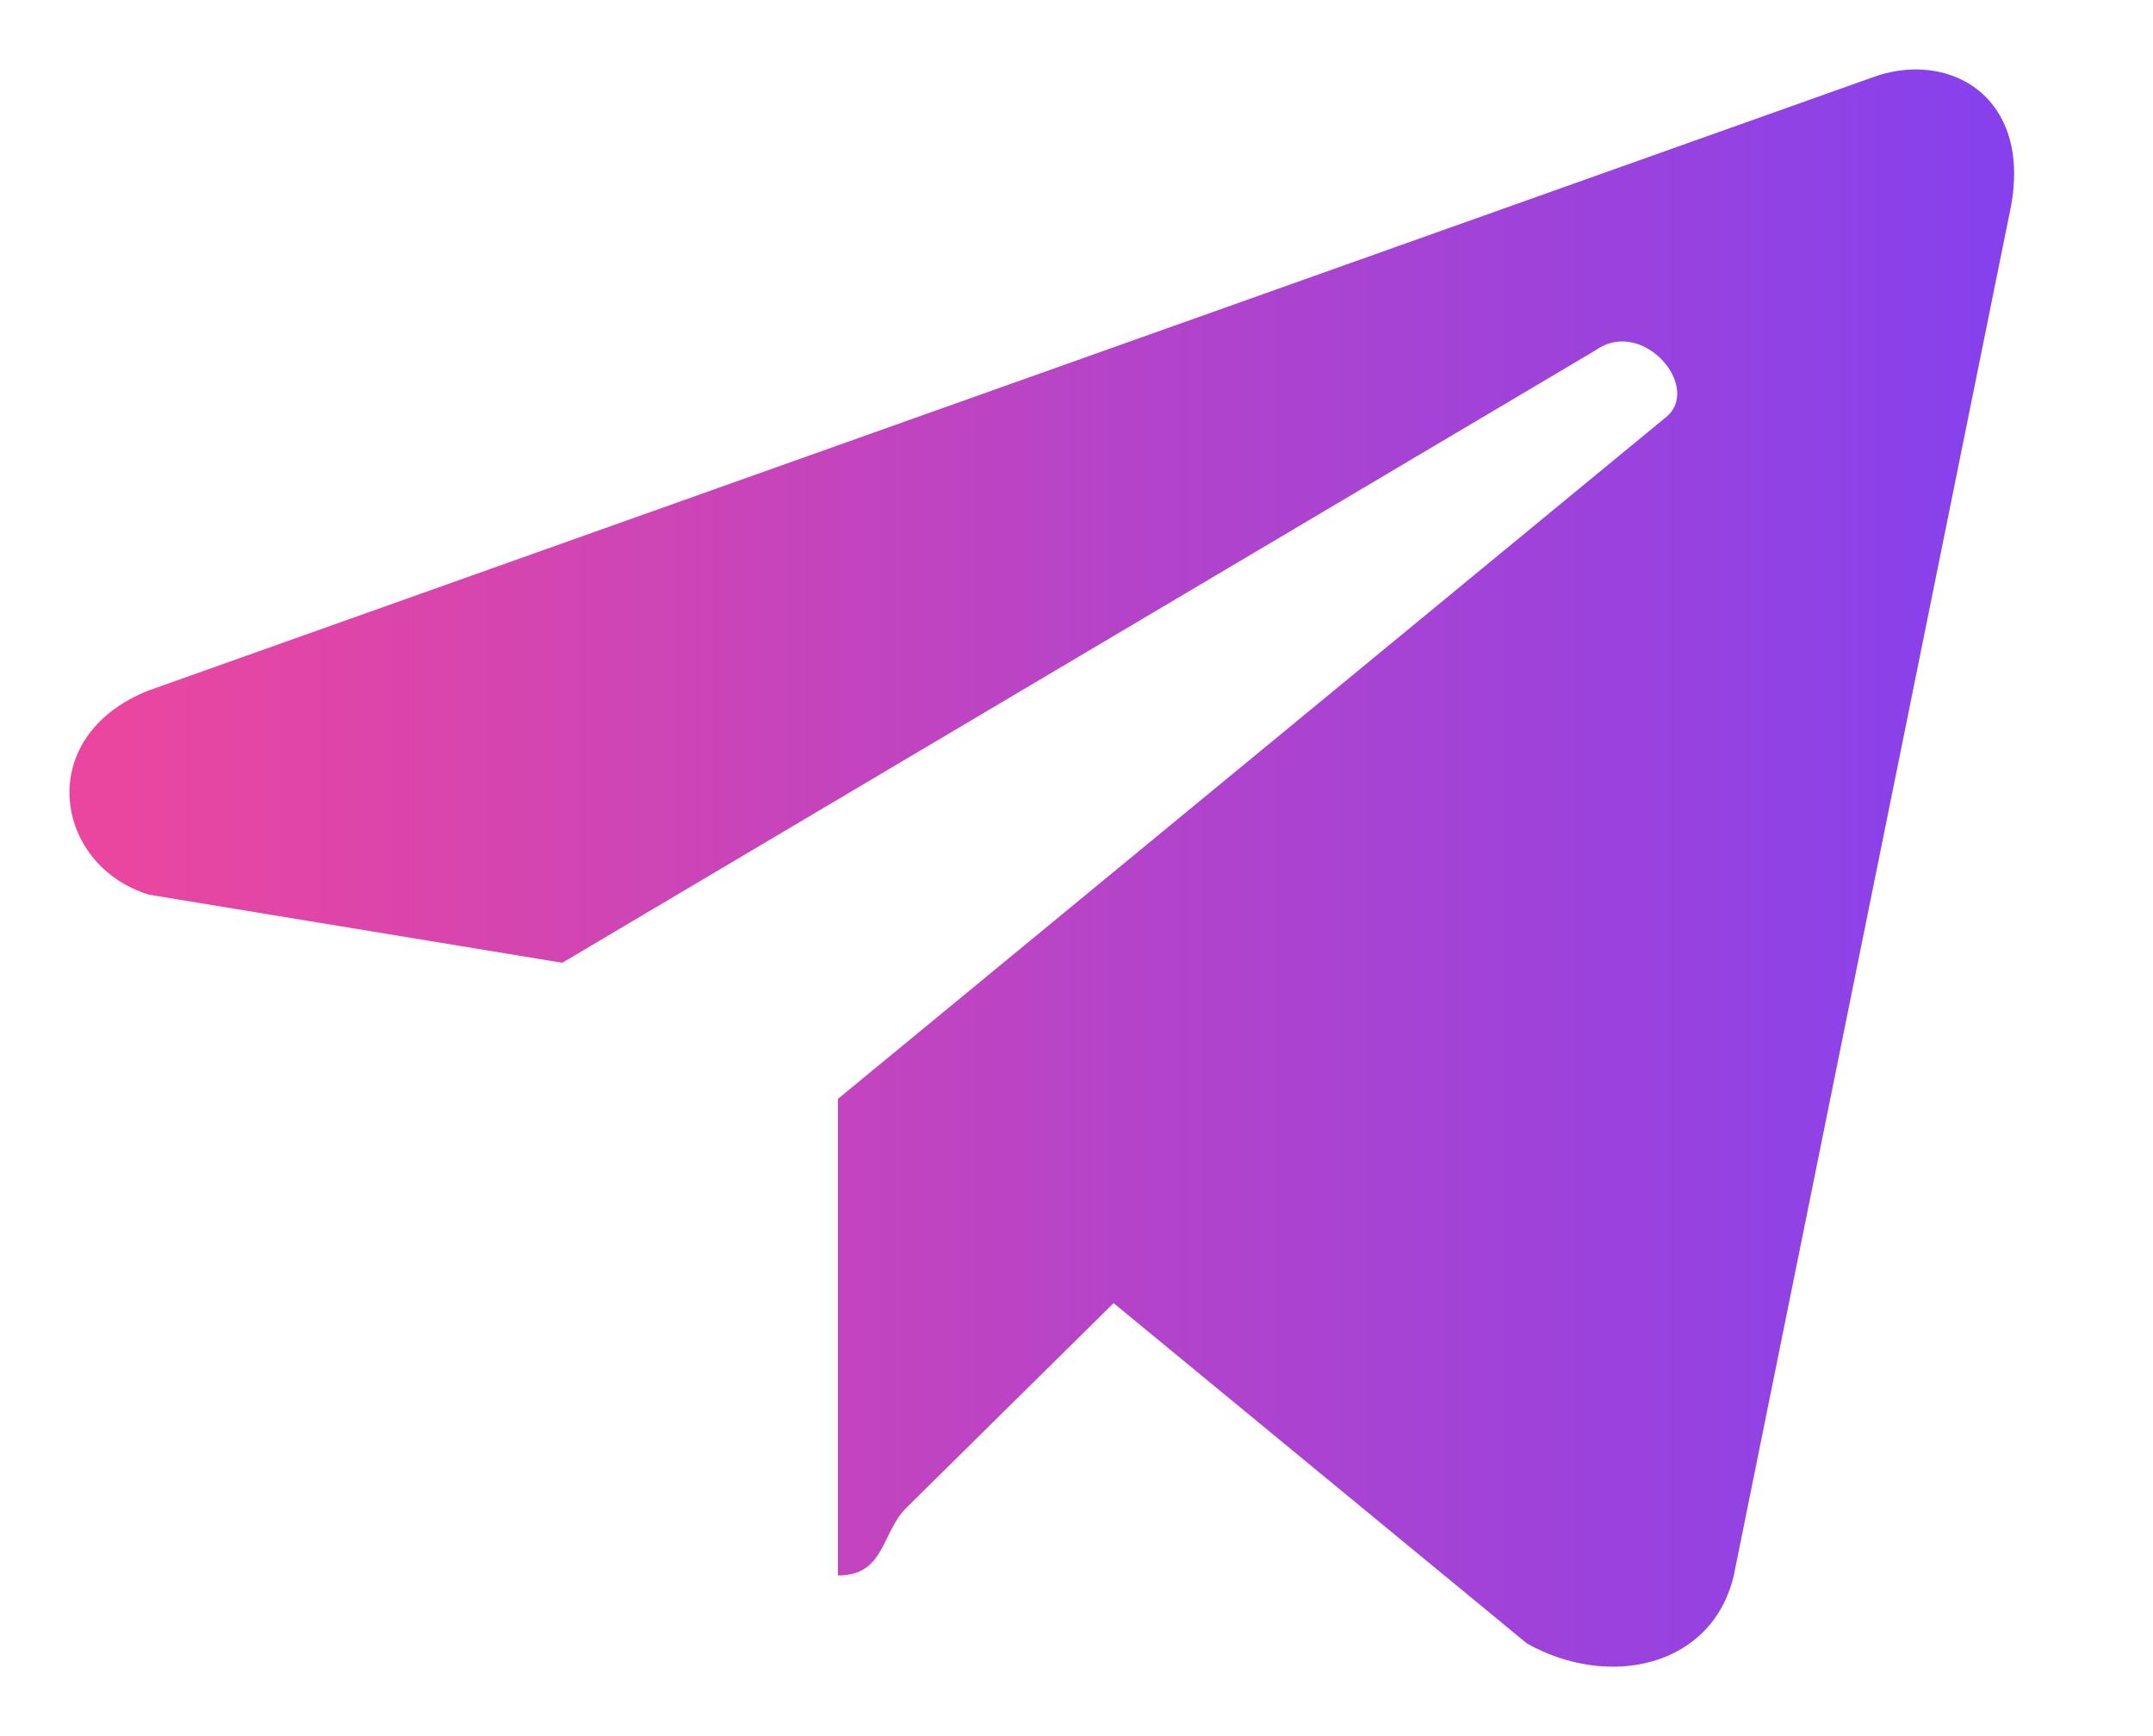 <?xml version="1.0" encoding="UTF-8"?> <svg xmlns="http://www.w3.org/2000/svg" width="31" height="25" viewBox="0 0 31 25" fill="none"><path d="M28.933 3.08C29.305 1.398 28.065 0.699 26.948 1.119L2.143 9.942C0.468 10.603 0.778 12.463 2.143 12.883L8.096 13.864L22.979 5.041C23.662 4.56 24.53 5.601 23.971 6.021L12.065 15.824V22.687C12.748 22.687 12.685 22.067 13.057 21.706L16.034 18.765L21.987 23.667C23.166 24.328 24.653 24.008 24.964 22.687L28.933 3.08Z" fill="url(#paint0_linear_1784_4480)"></path><defs><linearGradient id="paint0_linear_1784_4480" x1="1.473" y1="12.5" x2="29.591" y2="12.5" gradientUnits="userSpaceOnUse"><stop stop-color="#EB469F"></stop><stop offset="1" stop-color="#8341EF"></stop></linearGradient></defs></svg> 